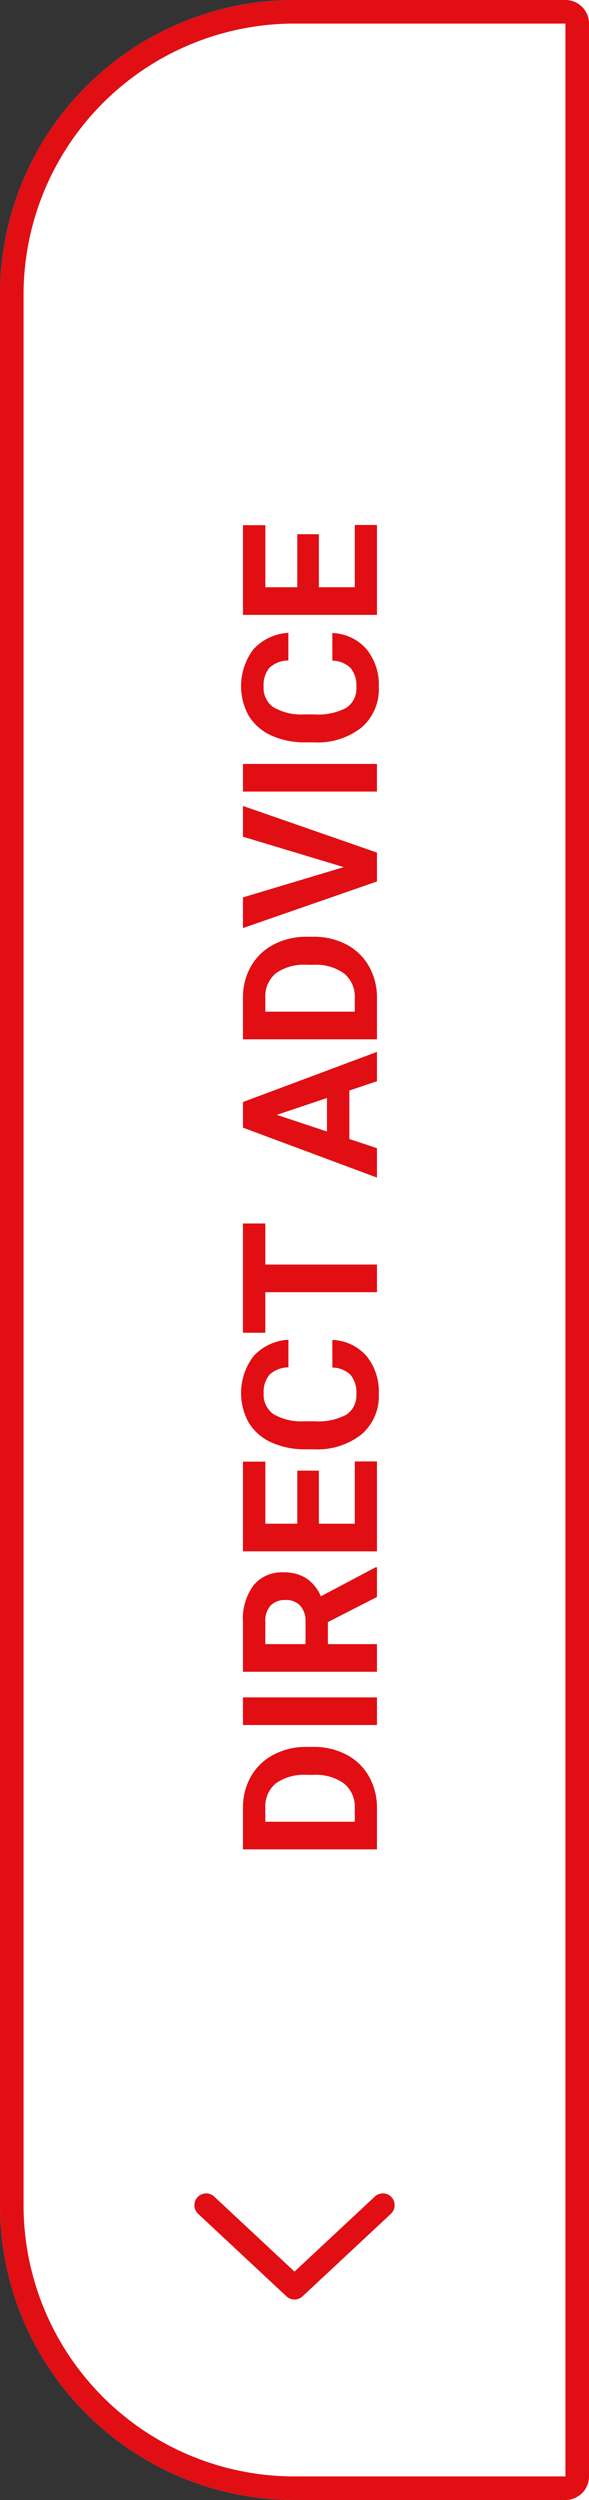 <?xml version="1.0" encoding="UTF-8"?><svg xmlns="http://www.w3.org/2000/svg" width="50" height="212" viewBox="0 0 50 212">
  <rect x="0" y="0" width="50" height="212" fill="#333333" stroke="none"/>
  <defs>
    <style>
      .cls-1 {
        fill: #fff;
      }

      .cls-1, .cls-3 {
        stroke: #e10e13;
        stroke-width: 2px;
      }

      .cls-2 {
        fill: #e10e13;
      }

      .cls-3, .cls-5 {
        fill: none;
      }

      .cls-3 {
        stroke-linecap: round;
        stroke-linejoin: round;
      }

      .cls-4 {
        stroke: none;
      }
    </style>
  </defs>
  <g id="EN_Hover" data-name="EN Hover" transform="translate(-978.06 1057) rotate(-90)">
    <g id="Rechteck_7" data-name="Rechteck 7" class="cls-1" transform="translate(845 978.06)">
      <path class="cls-4" d="M25,0H187a25,25,0,0,1,25,25V50a0,0,0,0,1,0,0H0a0,0,0,0,1,0,0V25A25,25,0,0,1,25,0Z"/>
      <path class="cls-5" d="M25,1H187a24,24,0,0,1,24,24V48a1,1,0,0,1-1,1H2a1,1,0,0,1-1-1V25A24,24,0,0,1,25,1Z"/>
    </g>
    <path id="Pfad_881" data-name="Pfad 881" class="cls-2" d="M27.172,17V5.625h3.5a5.315,5.315,0,0,1,2.684.676A4.712,4.712,0,0,1,35.2,8.223a5.928,5.928,0,0,1,.664,2.832v.523a5.945,5.945,0,0,1-.652,2.82,4.672,4.672,0,0,1-1.84,1.914A5.355,5.355,0,0,1,30.7,17Zm2.344-9.477v7.594h1.133a2.545,2.545,0,0,0,2.1-.9,4.06,4.06,0,0,0,.742-2.57v-.6a4.124,4.124,0,0,0-.719-2.629,2.537,2.537,0,0,0-2.1-.895ZM40.063,17H37.719V5.625h2.344Zm6.383-4.164H44.578V17H42.234V5.625h4.227a4.778,4.778,0,0,1,3.109.9,3.1,3.1,0,0,1,1.094,2.539A3.5,3.5,0,0,1,50.16,11a3.437,3.437,0,0,1-1.527,1.238l2.461,4.648V17H48.578Zm-1.867-1.9h1.891a1.936,1.936,0,0,0,1.367-.449A1.606,1.606,0,0,0,48.32,9.25a1.719,1.719,0,0,0-.457-1.266,1.9,1.9,0,0,0-1.4-.461H44.578ZM59.289,12.07h-4.5v3.047H60.07V17H52.445V5.625h7.609v1.9H54.789v2.711h4.5Zm11.086,1.141A4.025,4.025,0,0,1,69.02,16.1,4.76,4.76,0,0,1,65.8,17.156a4.28,4.28,0,0,1-3.441-1.473A6.038,6.038,0,0,1,61.1,11.641v-.7a6.819,6.819,0,0,1,.578-2.891,4.332,4.332,0,0,1,1.652-1.918A5.164,5.164,0,0,1,69,6.523a4.326,4.326,0,0,1,1.391,2.961H68.047a2.376,2.376,0,0,0-.613-1.6,2.271,2.271,0,0,0-1.605-.5,1.991,1.991,0,0,0-1.754.84,4.707,4.707,0,0,0-.6,2.605V11.7a5.038,5.038,0,0,0,.559,2.7,1.954,1.954,0,0,0,1.762.852,2.314,2.314,0,0,0,1.621-.5,2.241,2.241,0,0,0,.613-1.535ZM80.25,7.523H76.766V17H74.422V7.523H70.984v-1.9H80.25Zm11.273,7.133H87.414L86.633,17H84.141L88.375,5.625h2.172L94.8,17H92.313Zm-3.477-1.9h2.844L89.461,8.5ZM95.867,17V5.625h3.5a5.315,5.315,0,0,1,2.684.676A4.712,4.712,0,0,1,103.9,8.223a5.928,5.928,0,0,1,.664,2.832v.523a5.945,5.945,0,0,1-.652,2.82,4.672,4.672,0,0,1-1.84,1.914,5.355,5.355,0,0,1-2.68.688Zm2.344-9.477v7.594h1.133a2.545,2.545,0,0,0,2.1-.9,4.06,4.06,0,0,0,.742-2.57v-.6a4.124,4.124,0,0,0-.719-2.629,2.537,2.537,0,0,0-2.1-.895Zm12.258,6.656,2.578-8.555h2.609L111.7,17H109.25L105.3,5.625h2.6Zm8.75,2.82h-2.344V5.625h2.344Zm11.1-3.789a4.025,4.025,0,0,1-1.355,2.891,4.76,4.76,0,0,1-3.223,1.055,4.28,4.28,0,0,1-3.441-1.473,6.038,6.038,0,0,1-1.254-4.043v-.7a6.819,6.819,0,0,1,.578-2.891,4.332,4.332,0,0,1,1.652-1.918,5.164,5.164,0,0,1,5.668.387,4.326,4.326,0,0,1,1.391,2.961h-2.344a2.376,2.376,0,0,0-.613-1.6,2.271,2.271,0,0,0-1.605-.5,1.991,1.991,0,0,0-1.754.84,4.707,4.707,0,0,0-.6,2.605V11.7a5.038,5.038,0,0,0,.559,2.7,1.954,1.954,0,0,0,1.762.852,2.314,2.314,0,0,0,1.621-.5,2.241,2.241,0,0,0,.613-1.535ZM138.7,12.07h-4.5v3.047h5.281V17h-7.625V5.625h7.609v1.9H134.2v2.711h4.5Z" transform="translate(873 993.06)"/>
    <path id="Pfad_1" data-name="Pfad 1" class="cls-3" d="M0,0,7.5,7,15,0" transform="translate(870 995.56) rotate(90)"/>
  </g>
</svg>
